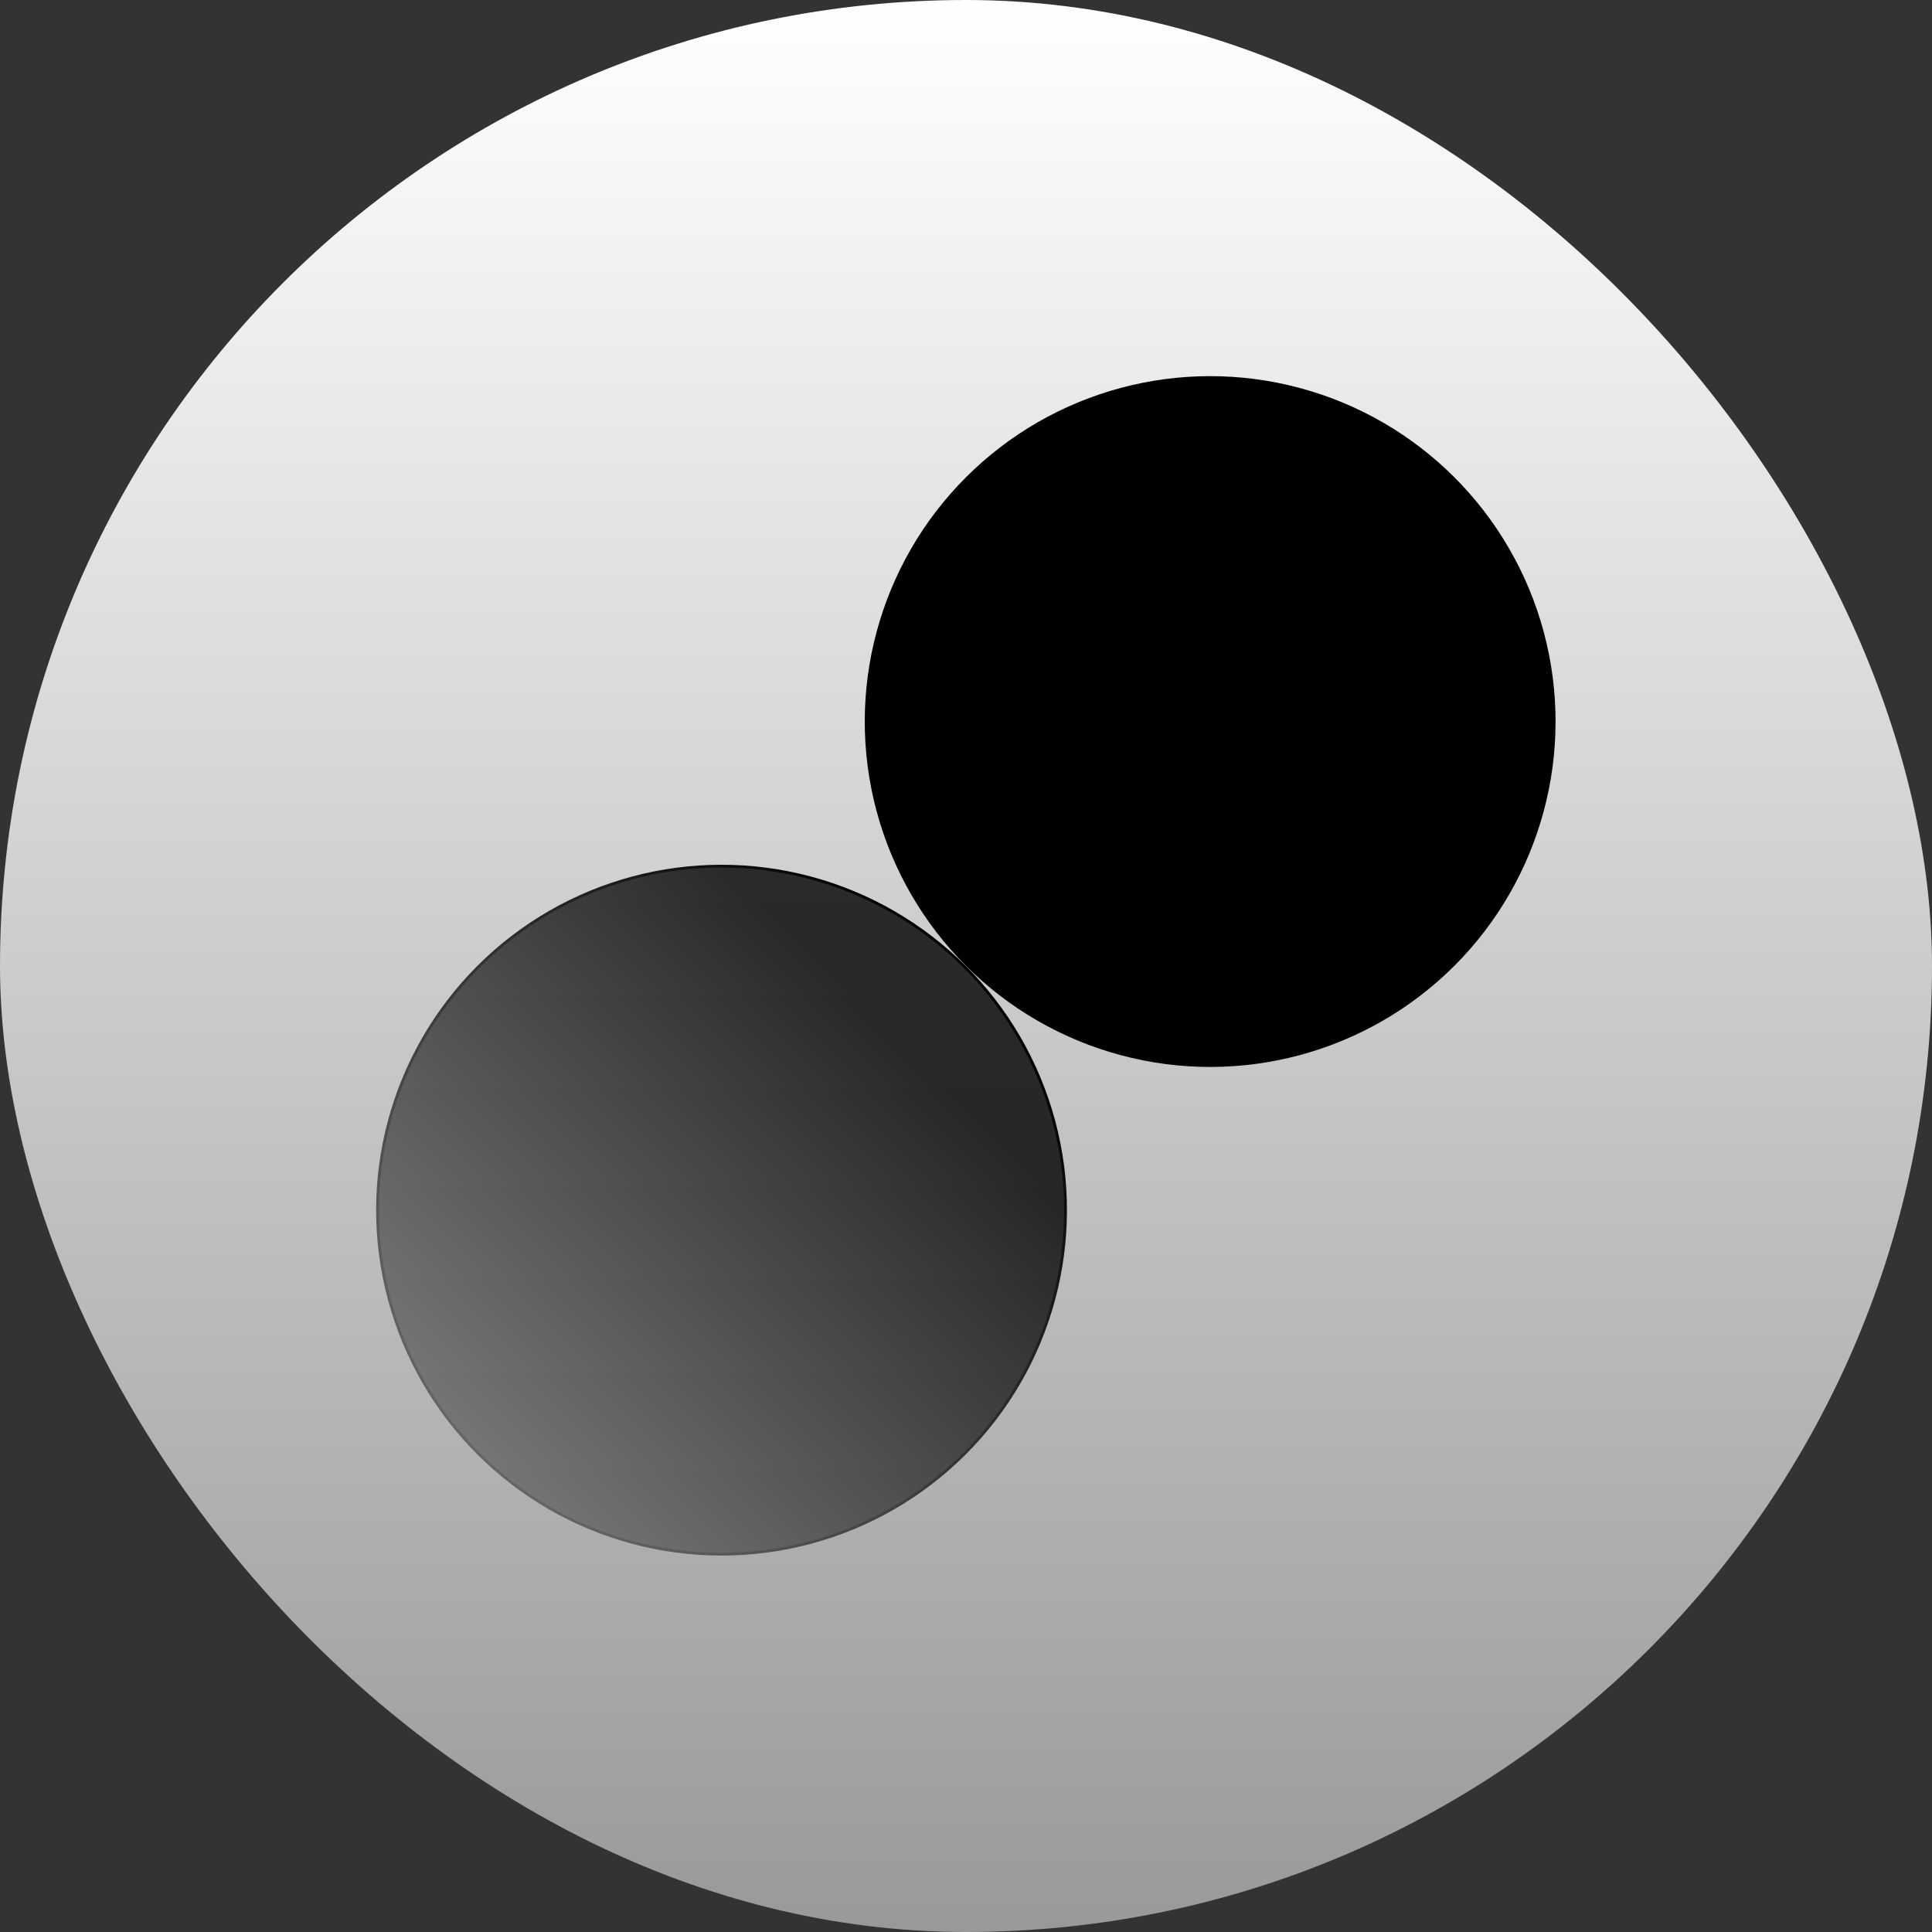 <svg width="688" height="688" viewBox="0 0 688 688" fill="none" xmlns="http://www.w3.org/2000/svg">
<rect x="0" y="0" width="688" height="688" fill="#333333" stroke="none"/>
<rect y="-1.52588e-05" width="688" height="688" rx="344" fill="url(#paint0_linear_140_25)"/>
<circle cx="430.948" cy="256.948" r="123" transform="rotate(45 430.948 256.948)" fill="black"/>
<circle cx="256.948" cy="430.948" r="122.5" transform="rotate(45 256.948 430.948)" fill="url(#paint1_linear_140_25)" fill-opacity="0.8" stroke="url(#paint2_linear_140_25)"/>
<defs>
<linearGradient id="paint0_linear_140_25" x1="344" y1="-1.52588e-05" x2="344" y2="688" gradientUnits="userSpaceOnUse">
<stop stop-color="white"/>
<stop offset="1" stop-color="#999999"/>
</linearGradient>
<linearGradient id="paint1_linear_140_25" x1="256.948" y1="307.948" x2="256.948" y2="553.948" gradientUnits="userSpaceOnUse">
<stop offset="0.145"/>
<stop offset="1" stop-color="#666666"/>
</linearGradient>
<linearGradient id="paint2_linear_140_25" x1="256.948" y1="307.948" x2="256.948" y2="553.948" gradientUnits="userSpaceOnUse">
<stop/>
<stop offset="1" stop-color="#666666"/>
</linearGradient>
</defs>
</svg>
